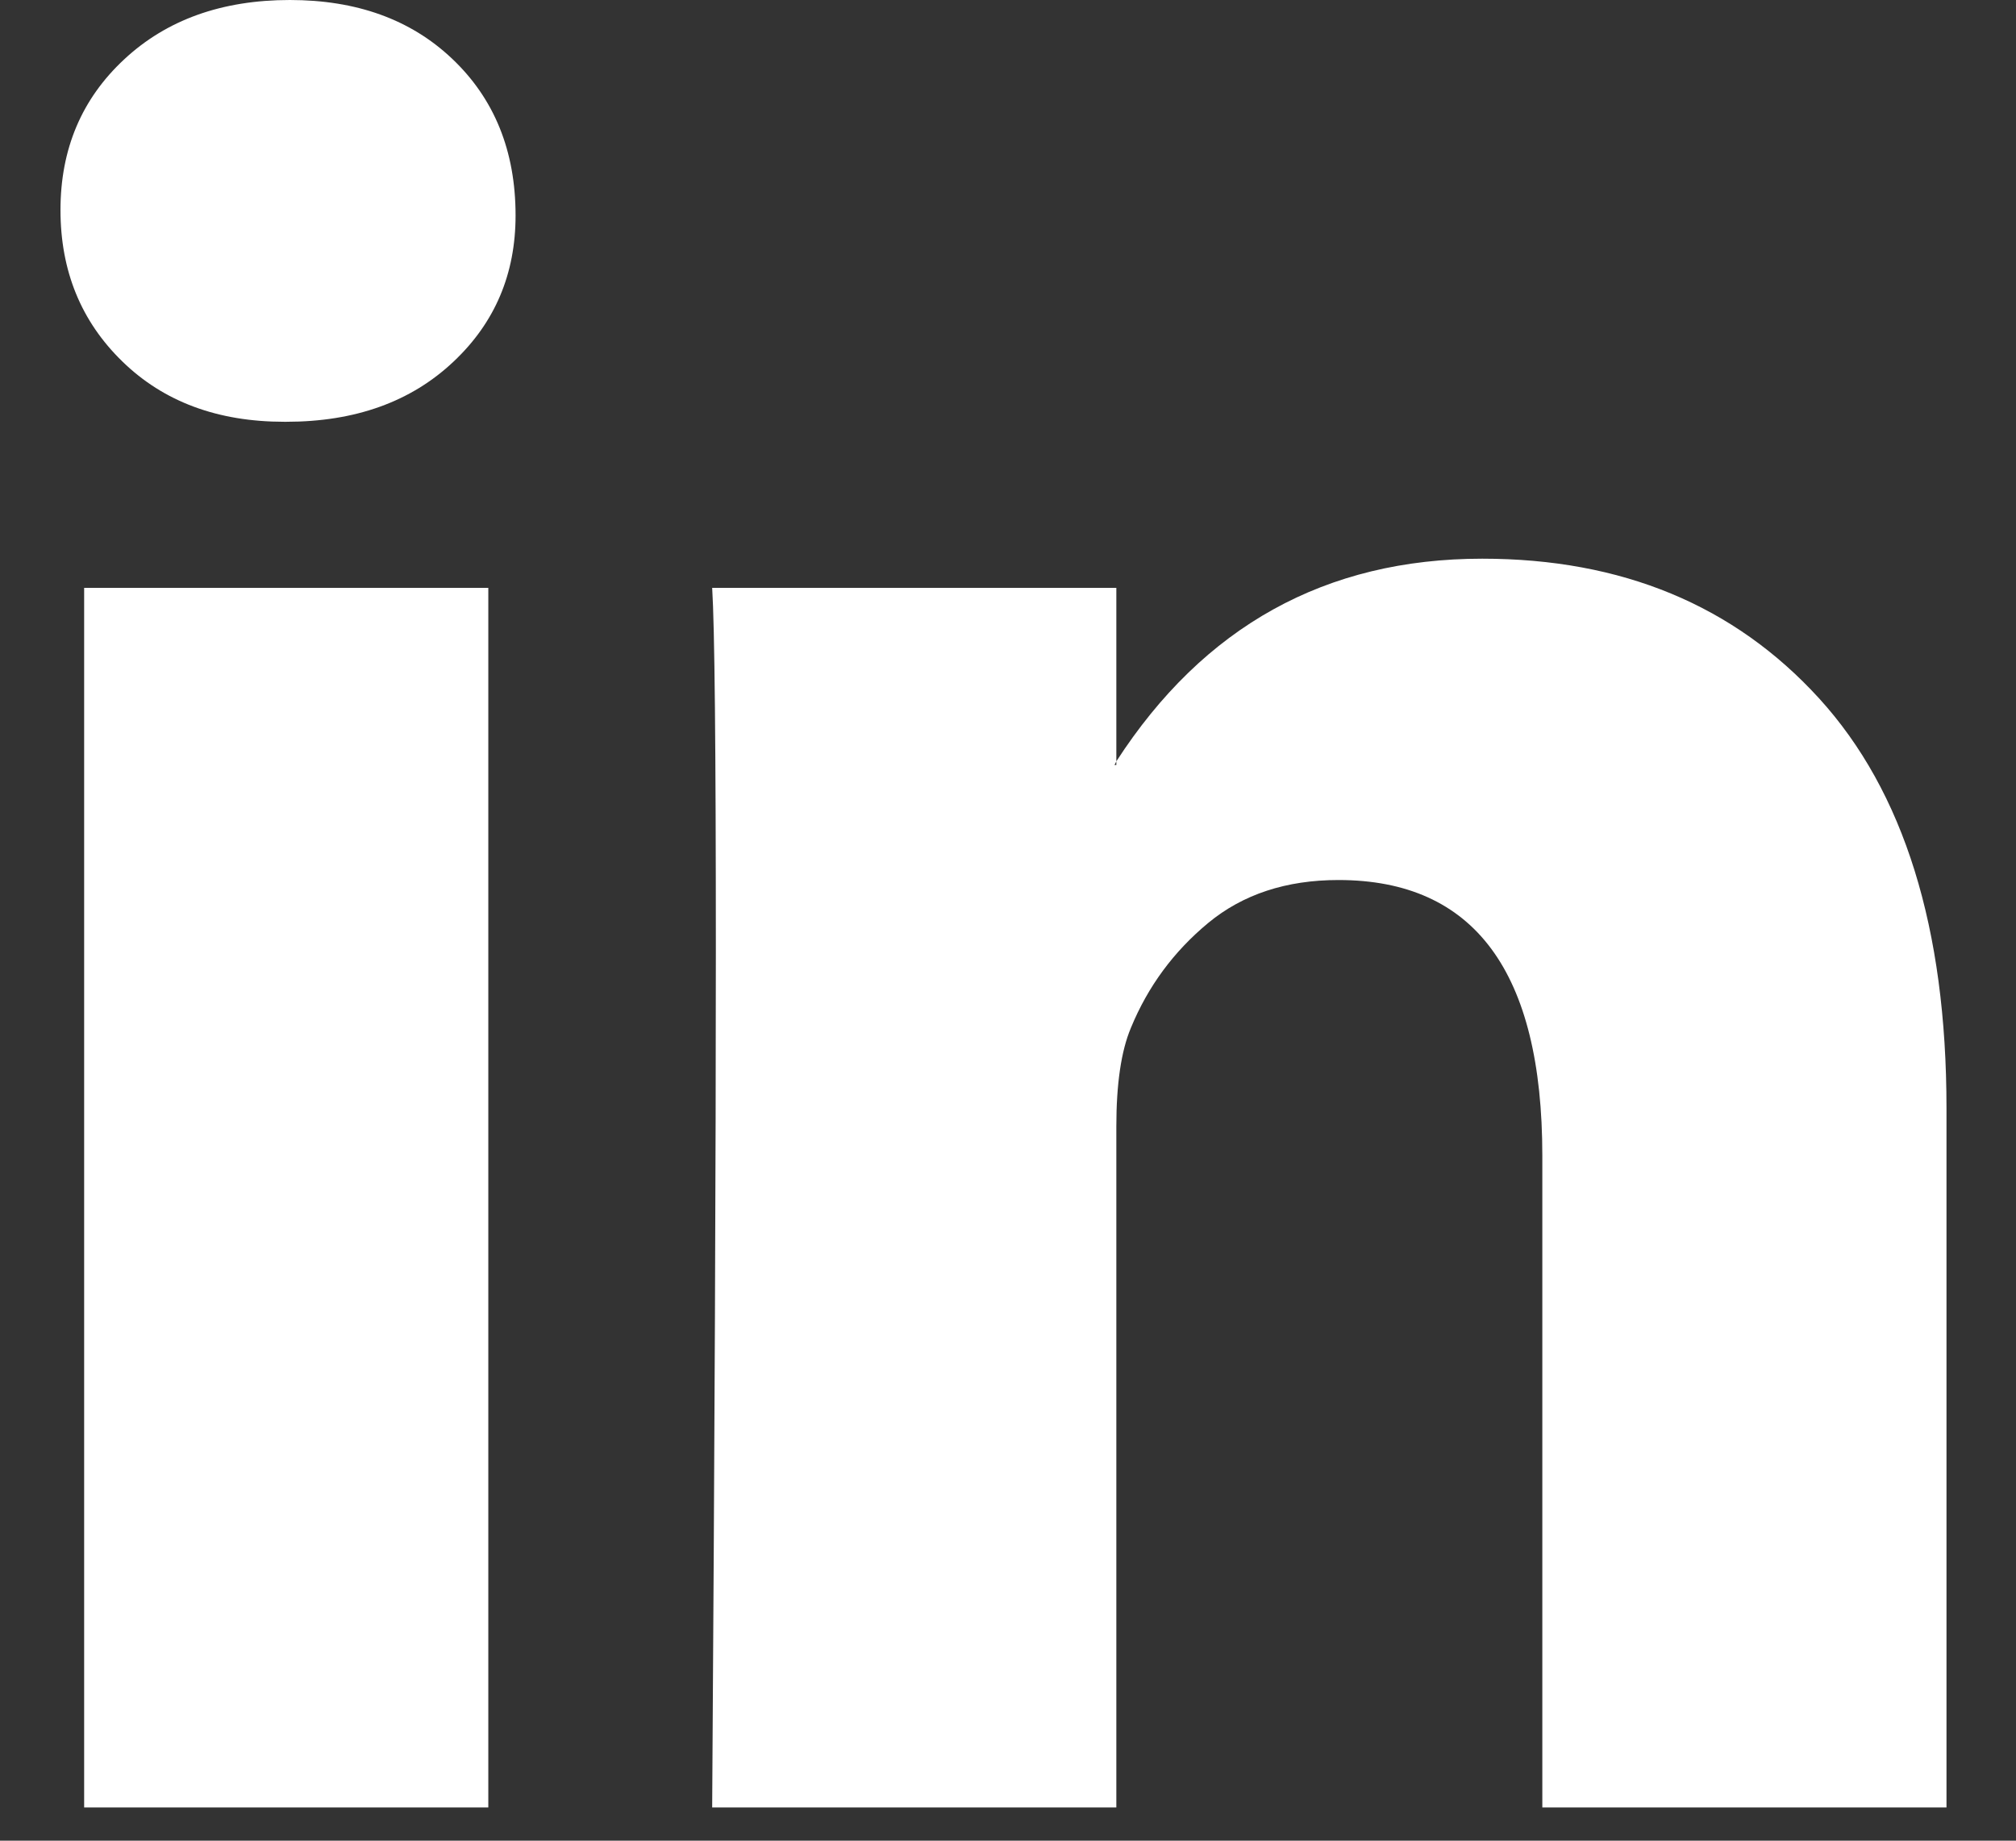 <svg xmlns="http://www.w3.org/2000/svg" width="23" height="21" viewBox="0 0 23 21" fill="none"><rect x="0" y="0" width="23" height="21" fill="#333333" stroke="none"/><g id="Linkedin" clip-path="url(#clip0_359_377)"><path id="Vector" d="M0.69 2.396C0.69 1.701 0.932 1.128 1.417 0.677C1.901 0.226 2.531 0 3.307 0C4.068 0 4.684 0.222 5.155 0.667C5.64 1.125 5.882 1.722 5.882 2.458C5.882 3.125 5.647 3.68 5.176 4.124C4.691 4.583 4.054 4.812 3.265 4.812H3.244C2.483 4.812 1.867 4.583 1.396 4.124C0.925 3.666 0.69 3.09 0.69 2.396ZM0.96 20.621V6.707H5.571V20.621H0.96ZM8.125 20.621H12.736V12.852C12.736 12.366 12.791 11.991 12.902 11.727C13.096 11.255 13.39 10.856 13.785 10.529C14.18 10.203 14.675 10.04 15.27 10.04C16.821 10.04 17.596 11.088 17.596 13.185V20.621H22.207V12.643C22.207 10.588 21.722 9.03 20.753 7.967C19.784 6.905 18.503 6.374 16.911 6.374C15.124 6.374 13.733 7.145 12.736 8.686V8.728H12.715L12.736 8.686V6.707H8.125C8.153 7.152 8.167 8.533 8.167 10.852C8.167 13.171 8.153 16.427 8.125 20.621Z" fill="white"></path></g><defs><clipPath id="clip0_359_377"><rect width="21.517" height="20.621" fill="white" transform="translate(0.69)"></rect></clipPath></defs></svg>